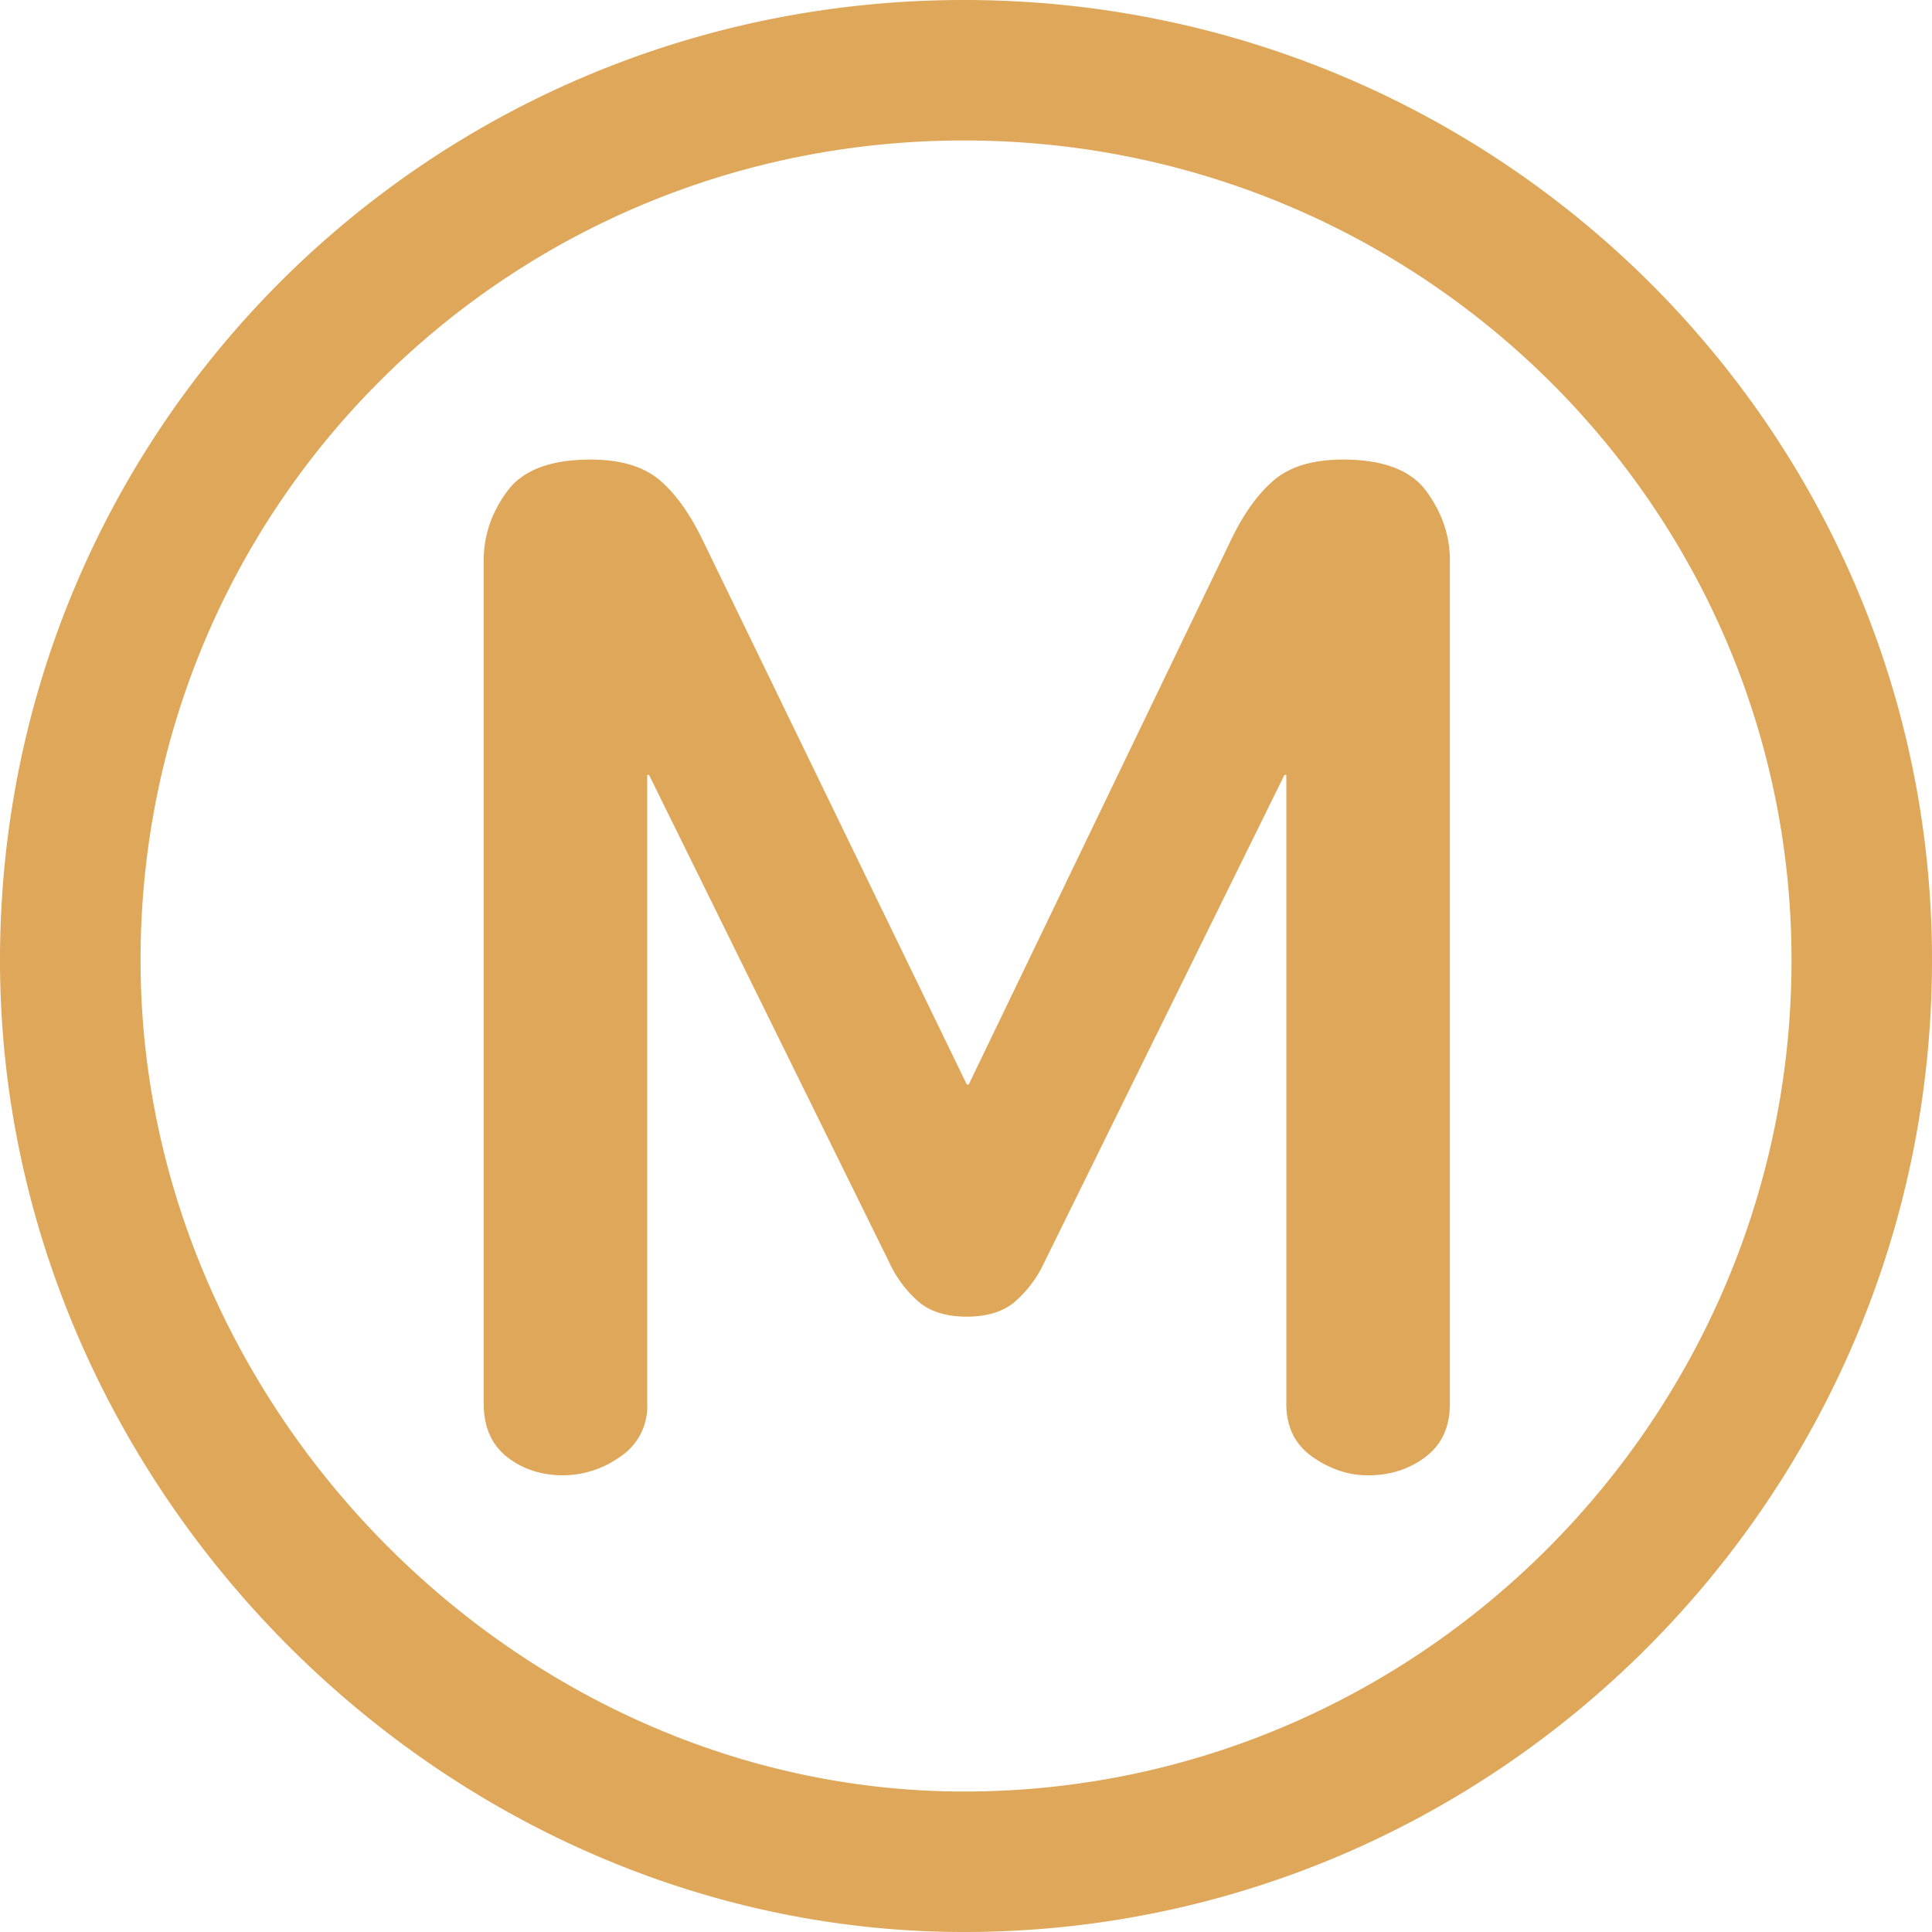 <svg role="img" width="32px" height="32px" viewBox="0 0 24 24" xmlns="http://www.w3.org/2000/svg"><title>M&#233;tro de Paris</title><path fill="#dfa759" d="M17.708 18.099c-.202.152-.44.228-.714.228-.242 0-.471-.076-.688-.228-.218-.152-.327-.373-.327-.66V9.626h-.023l-2.984 6.057a1.453 1.453 0 0 1-.385.505c-.145.112-.337.168-.578.168-.24 0-.433-.056-.577-.168a1.442 1.442 0 0 1-.385-.505L8.063 9.627H8.04v7.811a.748.748 0 0 1-.339.66 1.23 1.23 0 0 1-.7.229c-.275 0-.508-.076-.702-.228-.193-.152-.29-.373-.29-.66V6.958c0-.304.096-.589.29-.853.192-.264.537-.396 1.036-.396.37 0 .655.084.856.252.2.169.38.421.542.757l3.277 6.754h.024l3.253-6.754c.16-.336.342-.588.543-.757.2-.168.485-.252.855-.252.498 0 .844.132 1.036.396.193.265.29.55.29.854v10.478c0 .288-.101.509-.302.66zm-5.732 4.156c5.658 0 10.279-4.64 10.279-10.327 0-5.62-4.603-10.183-10.279-10.183-5.674 0-10.23 4.536-10.23 10.183 0 5.59 4.715 10.327 10.23 10.327zm0 1.745C5.495 24 0 18.48 0 11.928 0 5.315 5.34 0 11.976 0 18.613 0 24 5.34 24 11.928 24 18.577 18.6 24 11.976 24Z"/></svg>